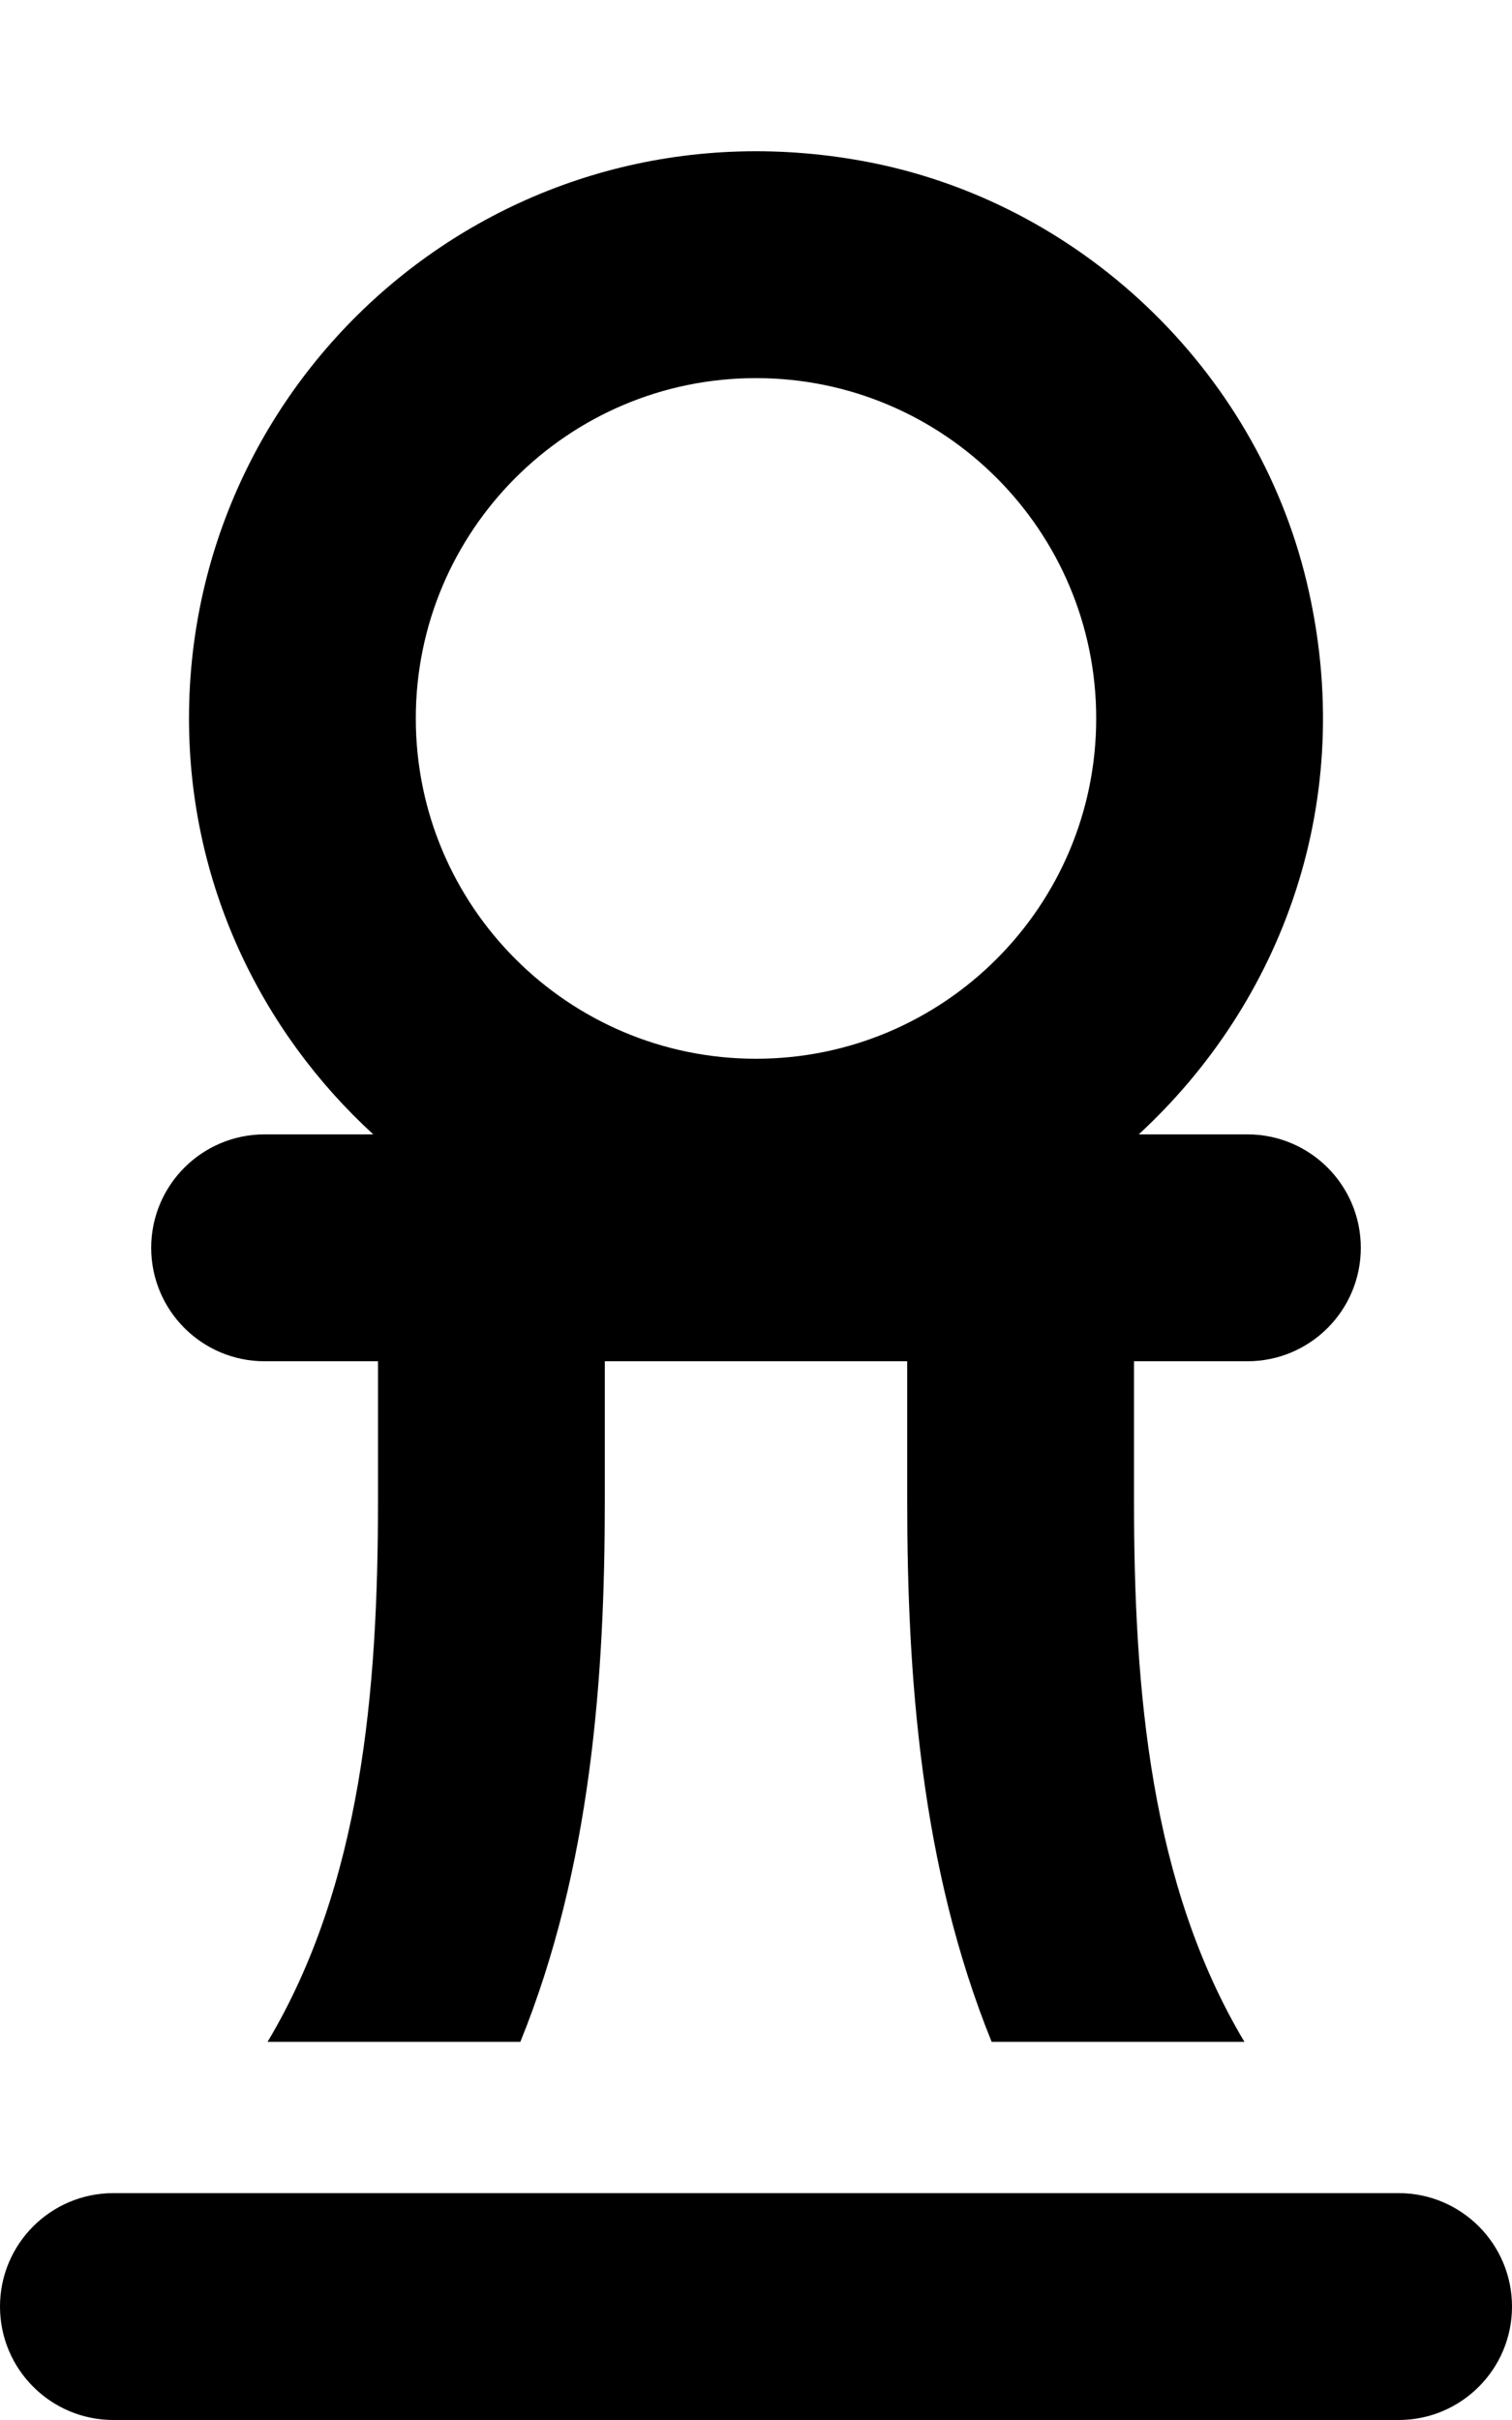 <svg xmlns="http://www.w3.org/2000/svg" viewBox="0 0 320 512"><!-- Font Awesome Pro 6.0.0-alpha2 by @fontawesome - https://fontawesome.com License - https://fontawesome.com/license (Commercial License) --><path d="M296 464H24C10.745 464 0 474.745 0 488V488C0 501.255 10.745 512 24 512H296C309.255 512 320 501.255 320 488V488C320 474.745 309.255 464 296 464ZM56 288H80V317.5C80 357.75 76.5 398.75 56.625 432H110.125C125.125 395 128 354.625 128 317.5V288H192V317.5C192 354.625 194.875 395 209.875 432H263.375C243.5 398.75 240 357.75 240 317.5V288H264C277.255 288 288 277.255 288 264V264C288 250.745 277.255 240 264 240H241C271.147 212.233 287.598 169.361 276.549 123.144C265.77 78.052 228.404 42.512 182.811 34.106C106.545 20.046 40 78.285 40 152C40 186.875 55.125 218.125 79 240H56C42.745 240 32 250.745 32 264V264C32 277.255 42.745 288 56 288ZM160 80C199.75 80 232 112.25 232 152S199.75 224 160 224S88 191.75 88 152S120.25 80 160 80Z"/></svg>
